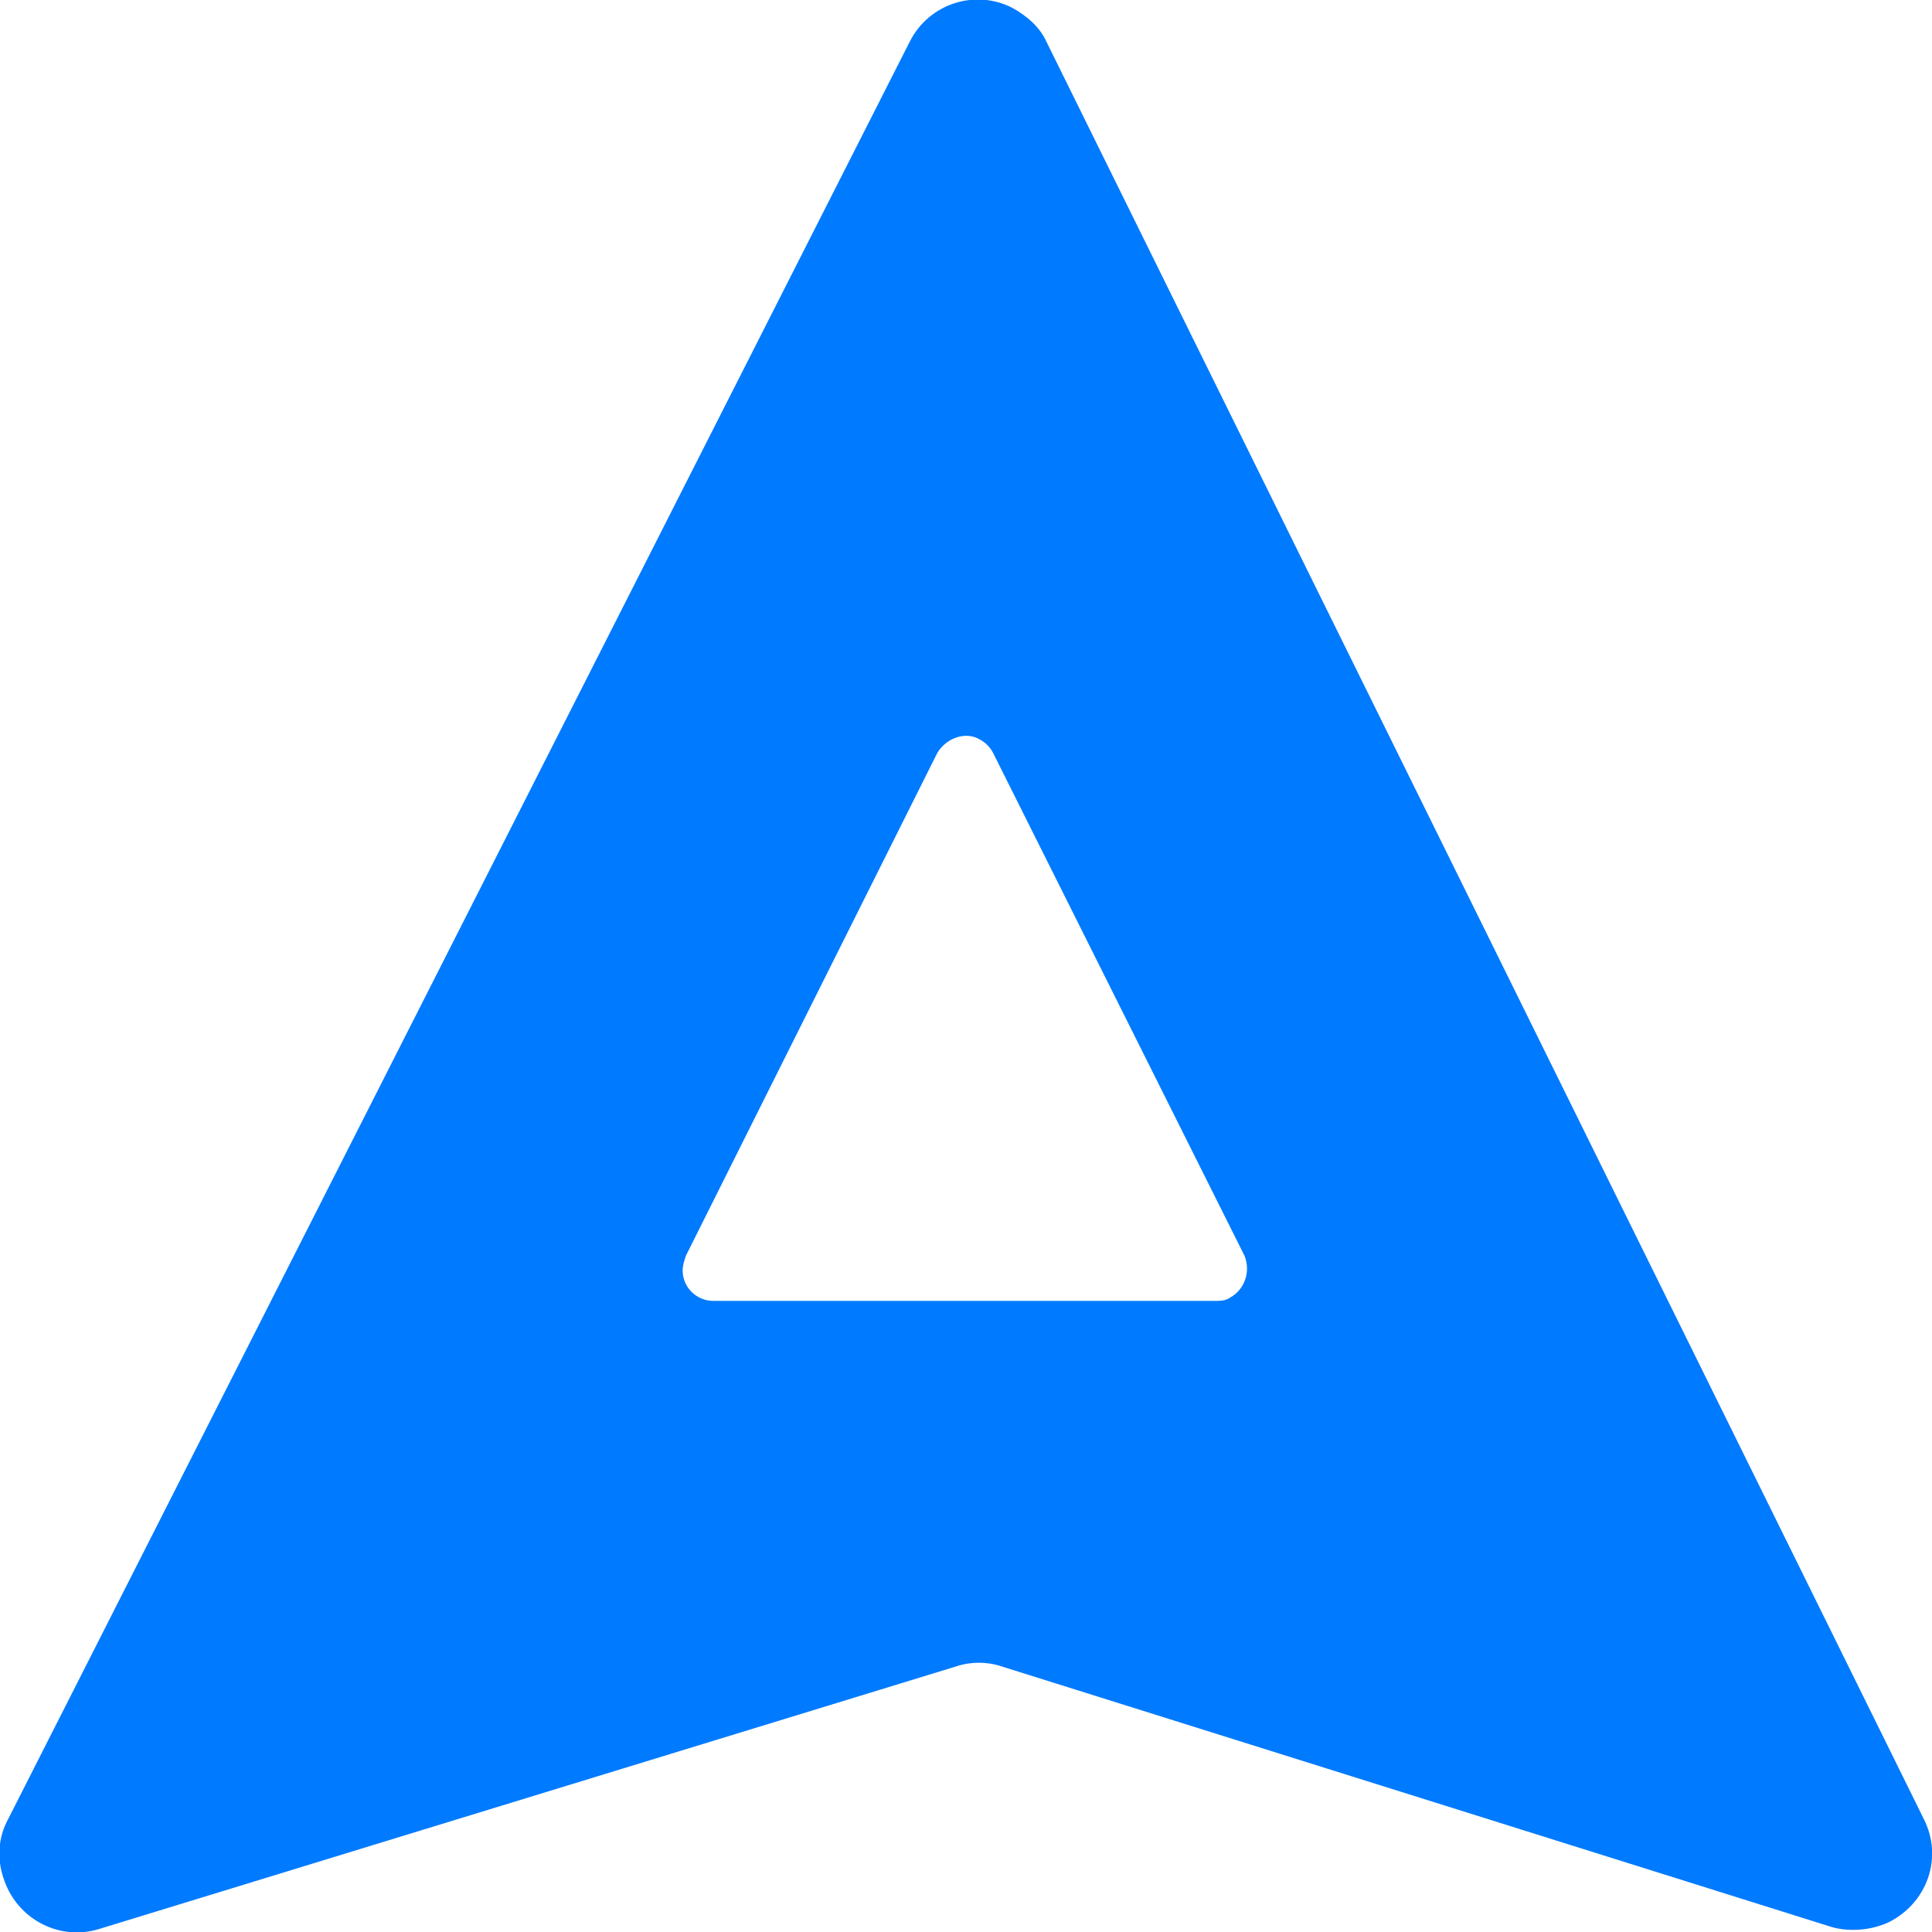<?xml version="1.0" encoding="UTF-8"?>
<svg xmlns="http://www.w3.org/2000/svg" id="Ebene_1" version="1.1" viewBox="0 0 120 120">
  <defs>
    <style>
      .st0 {
        fill: #007aff;
        fill-rule: evenodd;
      }
    </style>
  </defs>
  <path id="Combined-Shape-Copy-4" class="st0" d="M62.9.5c.9.5,1.7,1.2,2.1,2.1l54.5,110.4c1.2,2.4.2,5.2-2.2,6.4-1.1.5-2.4.6-3.5.3l-51.6-16.2c-.9-.3-1.9-.3-2.8,0L6.2,119.8c-2.5.8-5.2-.6-6-3.2-.4-1.2-.3-2.5.3-3.6L56.5,2.6c1.2-2.4,4.1-3.3,6.4-2.1ZM60.8,45.9c-.9-.5-2.1,0-2.6.9h0l-15.6,31.2c-.1.3-.2.6-.2.9,0,1.1.9,1.9,1.9,1.9h31.2c.3,0,.6,0,.9-.2.9-.5,1.3-1.6.9-2.6h0l-15.6-31.2c-.2-.4-.5-.7-.9-.9Z"></path>
</svg>
